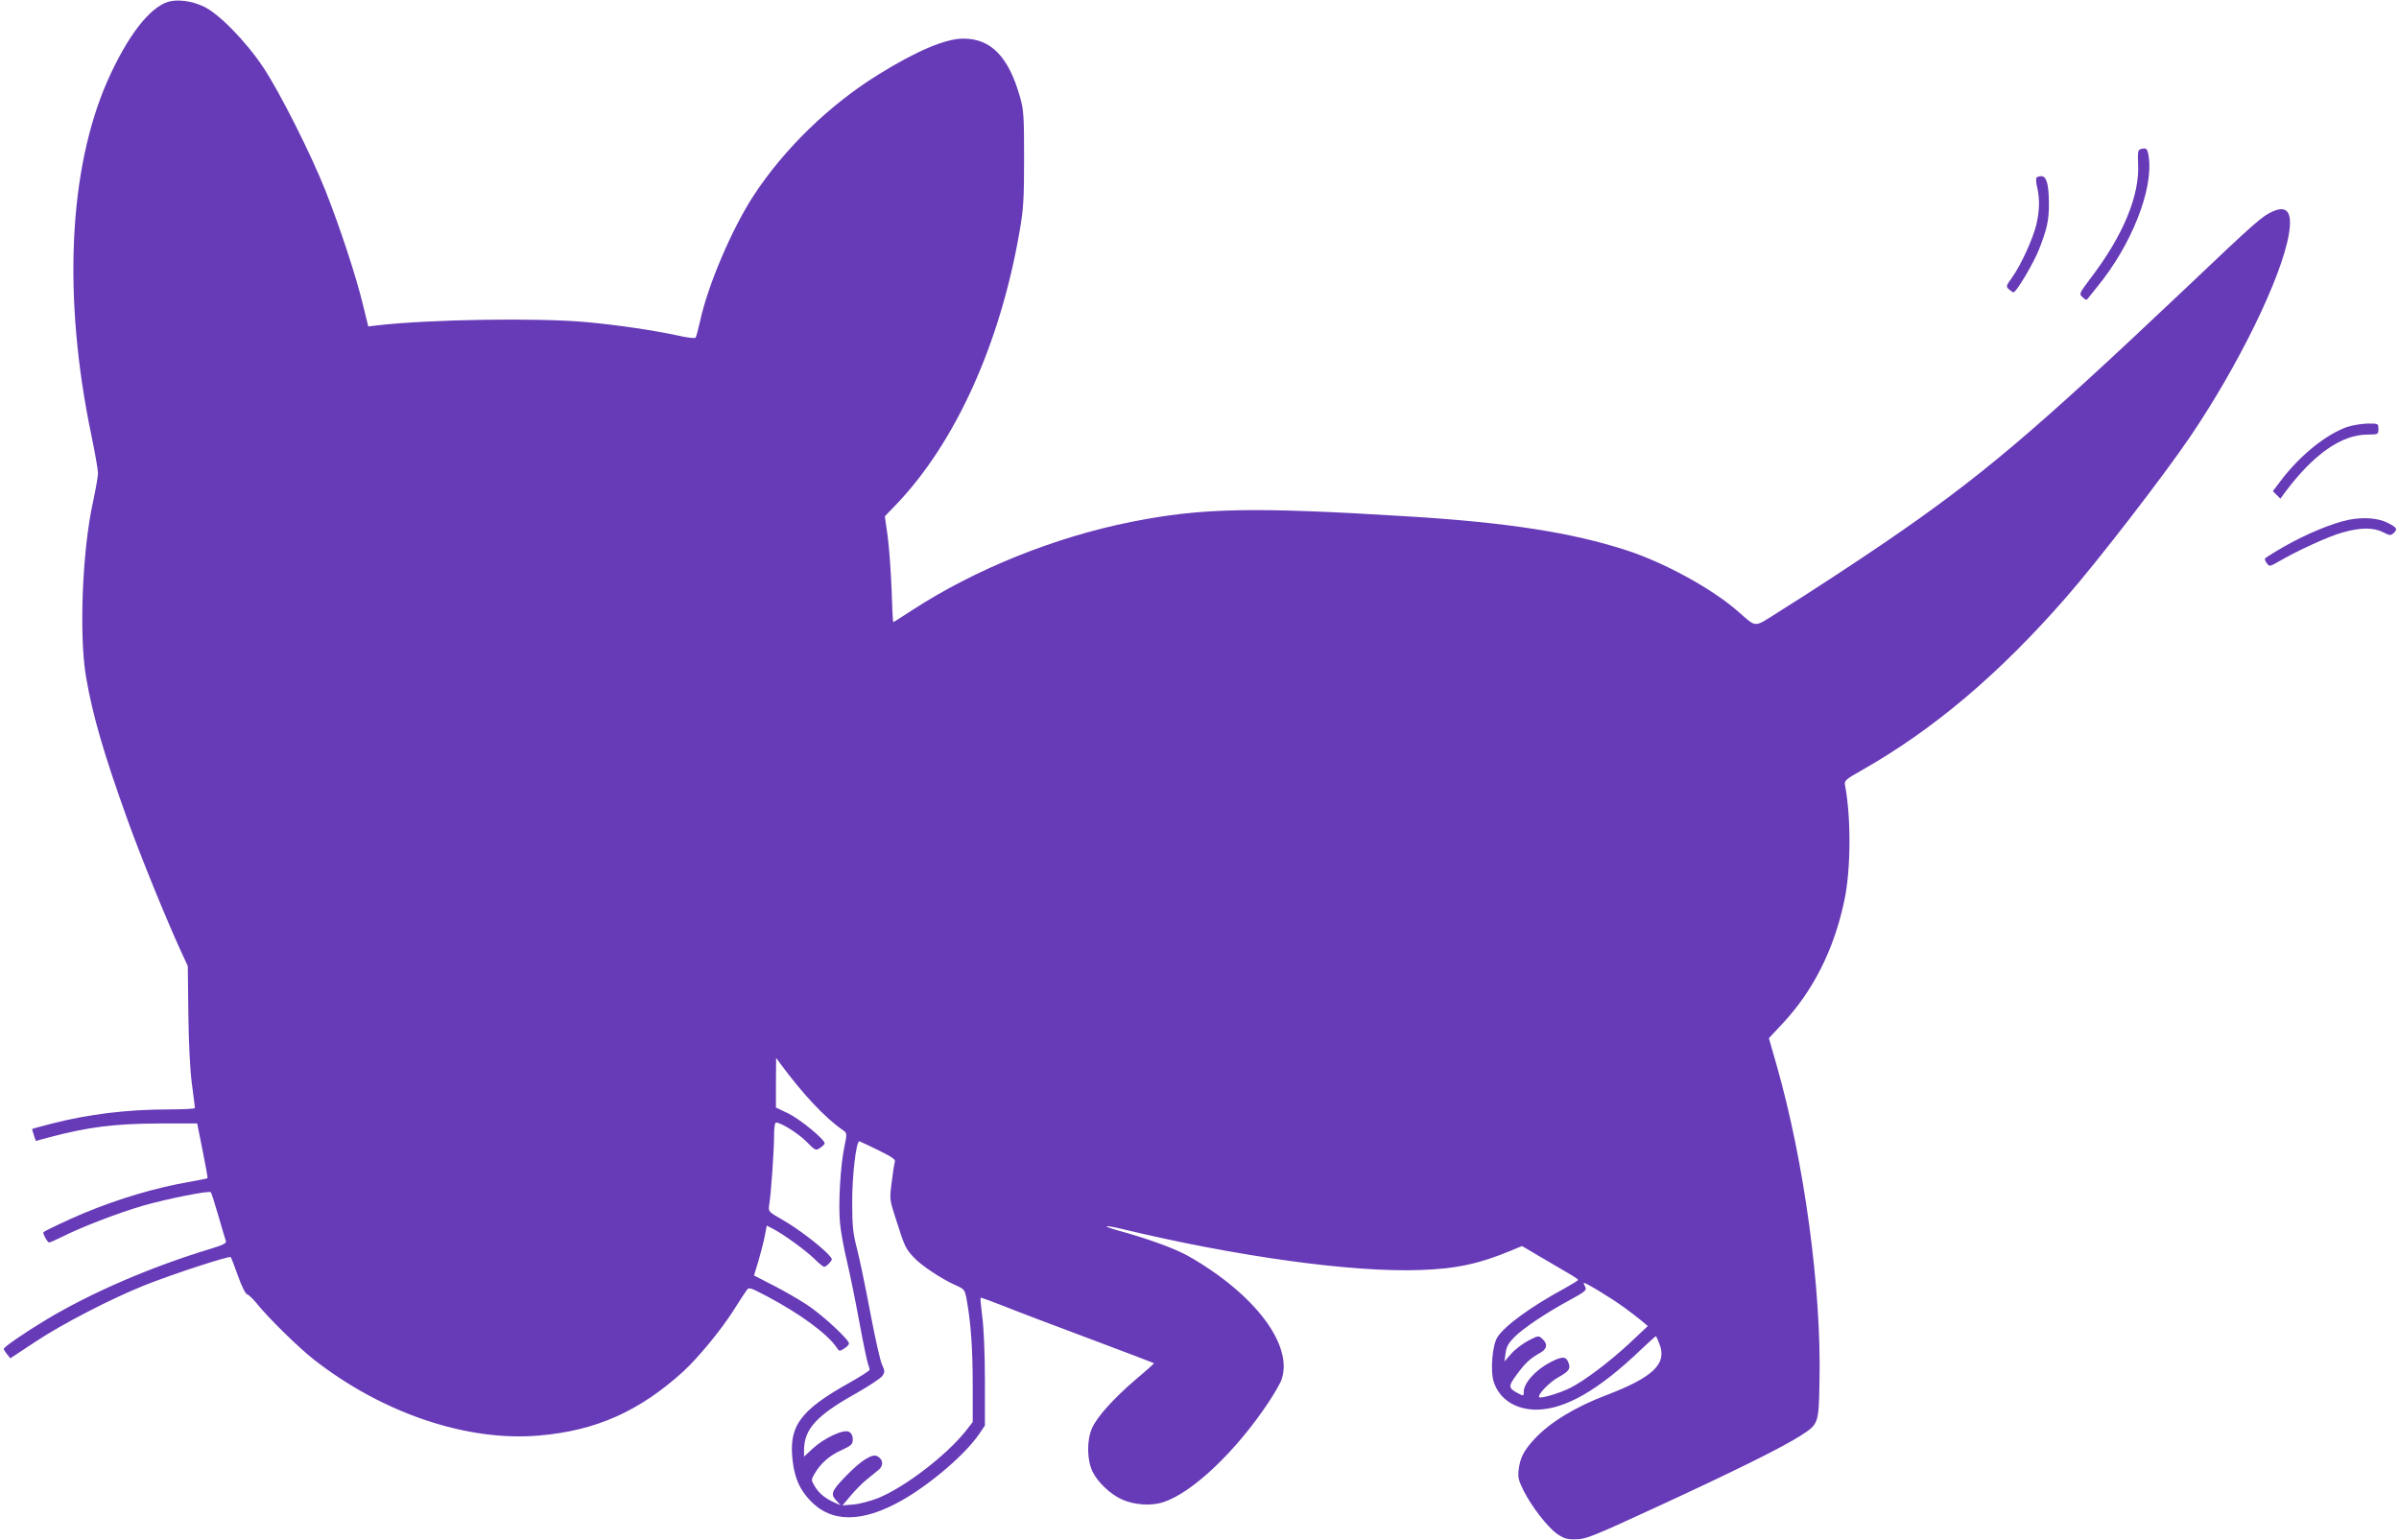 <?xml version="1.0" standalone="no"?>
<!DOCTYPE svg PUBLIC "-//W3C//DTD SVG 20010904//EN"
 "http://www.w3.org/TR/2001/REC-SVG-20010904/DTD/svg10.dtd">
<svg version="1.0" xmlns="http://www.w3.org/2000/svg"
 width="1280pt" height="822pt" viewBox="0 0 1280 822"
 preserveAspectRatio="xMidYMid meet">
<g transform="translate(0,822) scale(0.1,-0.1)"
fill="#673ab7" stroke="none">
<path d="M896 8210 c-100 -32 -216 -183 -321 -418 -209 -472 -241 -1157 -88
-1892 20 -96 36 -188 36 -205 0 -16 -12 -84 -26 -150 -58 -258 -76 -714 -38
-937 36 -209 95 -411 223 -767 67 -187 207 -531 283 -696 l37 -80 3 -255 c2
-160 9 -300 19 -375 9 -66 16 -123 16 -127 0 -5 -63 -8 -139 -8 -220 0 -428
-25 -626 -76 -55 -14 -101 -27 -103 -28 -1 -2 3 -17 9 -34 l10 -30 67 18 c210
56 351 74 591 75 l203 0 29 -144 c16 -79 28 -146 26 -148 -2 -2 -44 -10 -93
-19 -182 -31 -380 -90 -568 -168 -74 -31 -204 -92 -214 -101 -6 -5 21 -55 30
-55 5 0 36 14 69 30 100 51 303 129 431 166 129 37 354 82 363 72 3 -3 21 -59
40 -125 19 -66 37 -127 40 -135 5 -12 -14 -21 -82 -42 -318 -96 -639 -235
-878 -379 -113 -68 -225 -145 -225 -155 0 -4 8 -17 18 -29 l17 -21 135 89
c143 95 405 230 580 300 147 59 454 159 461 151 3 -4 21 -49 39 -101 20 -56
40 -96 49 -98 9 -3 31 -24 49 -46 60 -76 225 -238 307 -302 367 -287 819 -439
1203 -405 303 26 535 130 768 342 78 72 196 214 266 323 31 50 64 99 71 109
13 19 17 17 111 -32 174 -92 320 -199 369 -271 15 -23 17 -23 41 -7 15 9 26
21 26 27 0 21 -146 156 -225 207 -44 29 -125 76 -181 104 l-101 52 23 75 c12
42 28 102 34 133 l11 58 37 -19 c55 -29 171 -113 219 -160 23 -23 46 -41 51
-41 5 0 17 9 27 20 18 20 18 21 -6 47 -44 47 -166 140 -244 184 -75 43 -76 44
-71 79 10 61 26 290 26 366 0 44 4 74 10 74 27 0 118 -57 162 -101 48 -49 51
-50 74 -34 13 8 24 19 24 24 0 21 -131 129 -193 159 l-67 32 0 133 1 132 22
-30 c122 -165 238 -289 335 -356 22 -16 22 -16 7 -90 -21 -98 -33 -308 -23
-406 4 -43 20 -134 37 -203 16 -69 46 -214 66 -324 20 -109 41 -209 46 -223 5
-13 9 -28 9 -32 0 -5 -48 -36 -107 -69 -270 -151 -329 -235 -302 -431 12 -83
37 -139 89 -195 113 -123 280 -123 494 -1 153 87 340 248 411 354 l30 44 0
241 c0 140 -6 282 -14 339 -7 54 -11 100 -9 102 2 2 60 -19 128 -46 69 -28
276 -106 460 -175 184 -69 336 -127 337 -128 2 -1 -41 -40 -95 -85 -118 -101
-208 -200 -235 -261 -29 -64 -28 -169 2 -232 28 -58 97 -123 159 -150 65 -29
157 -35 221 -13 154 51 385 270 558 530 33 50 65 105 71 124 63 184 -143 456
-495 657 -71 41 -220 95 -381 139 -91 26 -69 30 29 6 609 -146 1222 -231 1583
-218 193 6 319 33 489 104 l58 24 117 -69 c64 -38 132 -78 150 -88 17 -10 32
-21 32 -24 0 -3 -33 -23 -72 -45 -175 -94 -321 -200 -359 -261 -27 -44 -38
-181 -19 -238 30 -93 118 -149 230 -148 151 2 328 103 553 318 43 41 80 74 82
74 2 0 11 -20 20 -44 40 -104 -36 -176 -285 -271 -166 -63 -300 -145 -381
-232 -58 -62 -78 -101 -86 -164 -5 -42 -1 -58 25 -111 43 -86 128 -196 180
-233 37 -25 53 -30 100 -29 52 0 90 15 432 173 406 187 677 321 770 382 93 60
94 62 98 286 11 497 -82 1176 -229 1690 l-41 143 71 76 c165 176 276 396 331
656 36 164 37 449 4 619 -4 23 3 30 88 78 383 217 734 513 1094 926 171 196
521 650 660 855 260 384 486 848 526 1078 20 118 -7 158 -85 124 -58 -26 -87
-51 -466 -411 -818 -774 -1094 -1007 -1606 -1357 -157 -107 -395 -263 -563
-368 -140 -88 -115 -88 -223 5 -138 120 -391 258 -592 323 -289 94 -635 148
-1157 180 -837 52 -1108 46 -1485 -29 -410 -82 -833 -253 -1168 -471 -54 -35
-99 -64 -101 -64 -2 0 -6 80 -9 178 -4 97 -13 224 -21 282 l-15 105 58 60
c319 332 559 863 662 1466 20 115 23 169 23 384 0 224 -2 258 -21 325 -61 217
-155 314 -303 314 -95 0 -249 -65 -452 -191 -261 -161 -504 -397 -668 -648
-115 -177 -243 -476 -285 -670 -10 -44 -20 -83 -24 -87 -4 -5 -49 1 -101 13
-126 27 -316 55 -480 70 -254 24 -838 15 -1115 -17 l-50 -6 -29 118 c-37 153
-121 407 -198 603 -79 199 -244 527 -333 661 -93 140 -240 290 -320 326 -64
30 -141 39 -189 24z m3789 -6127 c70 -34 94 -50 90 -61 -3 -8 -11 -57 -17
-108 -12 -93 -12 -94 21 -196 48 -151 52 -159 95 -206 41 -45 150 -117 227
-151 46 -21 47 -22 58 -83 21 -118 31 -253 31 -450 l0 -196 -38 -49 c-105
-131 -326 -300 -467 -357 -38 -15 -97 -31 -130 -34 l-60 -5 44 52 c24 29 62
67 83 84 22 18 51 41 65 53 29 23 26 57 -7 74 -27 14 -87 -24 -167 -107 -76
-78 -83 -96 -51 -130 l23 -25 -30 13 c-50 22 -83 48 -106 85 -21 35 -22 37 -4
68 32 56 79 98 143 127 56 26 62 32 62 59 0 19 -7 33 -21 40 -28 15 -131 -33
-193 -90 l-46 -43 0 34 c0 112 66 185 269 299 73 41 140 85 149 98 14 21 13
27 -1 58 -10 19 -38 144 -63 277 -25 133 -57 287 -71 342 -22 84 -26 123 -26
245 -1 143 21 330 38 330 2 0 47 -21 100 -47z m3980 -839 c33 -24 75 -56 94
-72 l33 -28 -100 -94 c-106 -98 -237 -197 -312 -235 -54 -28 -159 -59 -167
-51 -12 12 54 81 102 107 56 31 66 45 54 77 -13 35 -32 36 -95 4 -80 -41 -144
-112 -144 -159 0 -23 -1 -23 -28 -9 -56 29 -56 38 -8 103 45 61 71 85 125 115
36 20 40 47 10 74 -20 18 -21 18 -75 -10 -30 -16 -71 -47 -91 -70 l-36 -41 6
44 c4 33 15 53 44 83 45 47 174 134 301 202 77 42 89 52 81 67 -5 10 -9 20 -9
23 0 9 148 -81 215 -130z"/>
<path d="M11420 7424 c-12 -4 -15 -19 -12 -77 9 -169 -79 -382 -250 -607 -66
-88 -66 -88 -46 -106 18 -17 21 -17 31 -3 7 8 28 35 48 60 181 221 298 516
274 690 -7 47 -11 52 -45 43z"/>
<path d="M10865 7271 c-3 -6 -1 -29 5 -53 14 -61 12 -123 -5 -197 -19 -77 -82
-215 -129 -281 -33 -46 -34 -49 -17 -64 10 -9 21 -16 24 -16 15 0 105 152 135
226 45 115 55 159 54 254 -1 99 -13 140 -41 140 -11 0 -22 -4 -26 -9z"/>
<path d="M12524 5942 c-114 -40 -254 -153 -357 -290 l-40 -53 20 -20 20 -20
28 38 c150 200 299 304 437 304 57 1 58 1 58 30 0 29 -1 29 -57 29 -32 -1 -81
-9 -109 -18z"/>
<path d="M12530 5446 c-89 -19 -224 -75 -342 -142 -54 -31 -100 -60 -103 -64
-2 -4 2 -16 10 -26 14 -18 15 -18 62 9 101 59 271 137 343 156 95 27 164 27
215 1 36 -18 40 -19 57 -4 22 21 17 29 -32 54 -51 26 -131 32 -210 16z"/>
</g>
</svg>
